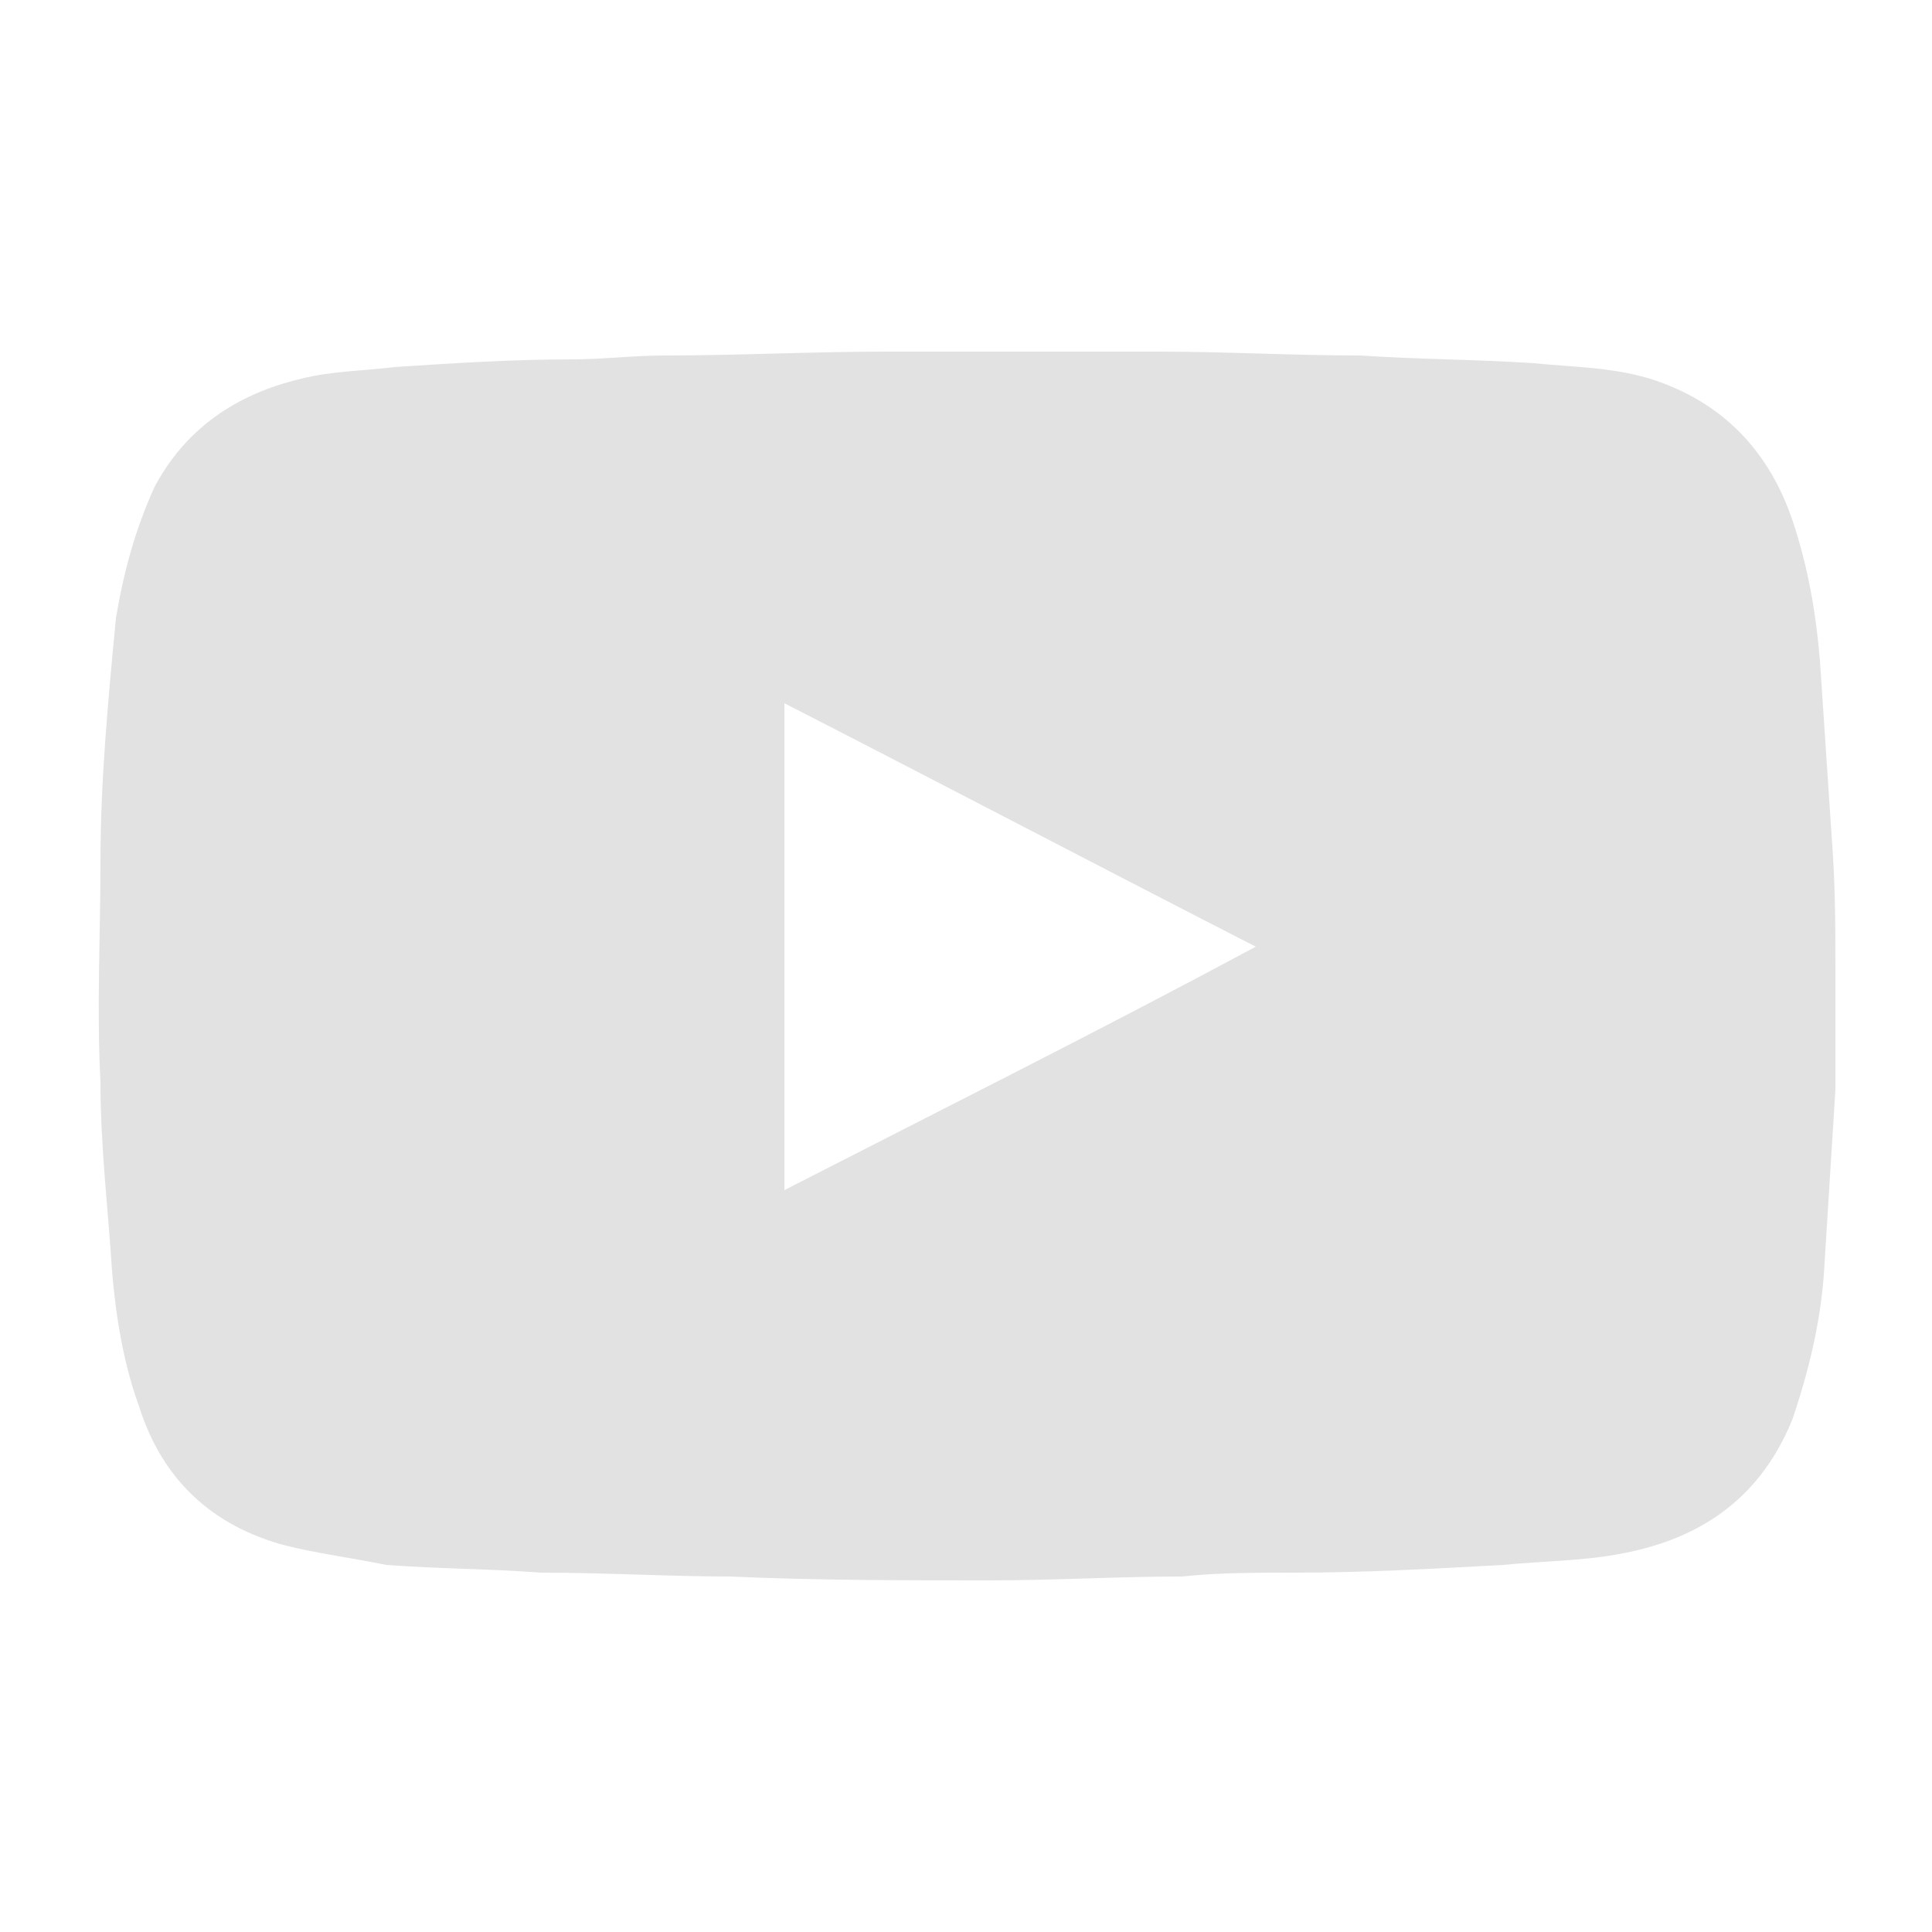 <?xml version="1.0" encoding="utf-8"?>
<!-- Generator: Adobe Illustrator 21.0.2, SVG Export Plug-In . SVG Version: 6.00 Build 0)  -->
<svg version="1.1" id="Layer_1" xmlns="http://www.w3.org/2000/svg" xmlns:xlink="http://www.w3.org/1999/xlink" x="0px" y="0px"
	 viewBox="0 0 50 50" style="enable-background:new 0 0 50 50;" xml:space="preserve">
<style type="text/css">
	.st0{fill:#E1E2E1;}
</style>
<g id="IEZt7n_1_">
	<g>
		<path class="st0" d="M47.5,25c0,1.1,0,2.2,0,3.2c-0.1,1.6-0.2,3.2-0.3,4.8c-0.1,1.3-0.4,2.5-0.8,3.7c-0.8,2-2.3,3.1-4.4,3.5
			c-1,0.2-2.1,0.2-3.1,0.3c-1.8,0.1-3.6,0.2-5.4,0.2c-1,0-2,0-2.9,0.1c-1.7,0-3.3,0.1-5,0.1c-2.2,0-4.5,0-6.7-0.1
			c-1.6,0-3.2-0.1-4.9-0.1c-1.3-0.1-2.7-0.1-4-0.2C9,40.3,8.2,40.2,7.4,40c-1.9-0.5-3.2-1.7-3.8-3.6c-0.4-1.1-0.6-2.3-0.7-3.5
			c-0.1-1.6-0.3-3.2-0.3-4.9c-0.1-1.9,0-3.8,0-5.7c0-2.1,0.2-4.2,0.4-6.3c0.2-1.2,0.5-2.3,1-3.4c0.8-1.5,2.1-2.4,3.8-2.8
			c0.8-0.2,1.6-0.2,2.4-0.3c1.5-0.1,3.1-0.2,4.6-0.2c0.8,0,1.6-0.1,2.4-0.1c1.9,0,3.8-0.1,5.7-0.1c1.2,0,2.4,0,3.6,0
			c1.2,0,2.3,0,3.5,0c1.7,0,3.5,0.1,5.2,0.1c1.5,0.1,3,0.1,4.5,0.2c1,0.1,2,0.1,3,0.4c1.9,0.6,3.1,1.9,3.7,3.7
			c0.4,1.2,0.6,2.4,0.7,3.6c0.1,1.5,0.2,3,0.3,4.5C47.5,22.9,47.5,24,47.5,25C47.5,25,47.5,25,47.5,25z M32.5,24.5
			c-4.1-2.1-8.1-4.2-12.2-6.3c0,4.2,0,8.4,0,12.6C24.4,28.7,28.4,26.7,32.5,24.5z"/>
	</g>
</g>
</svg>
